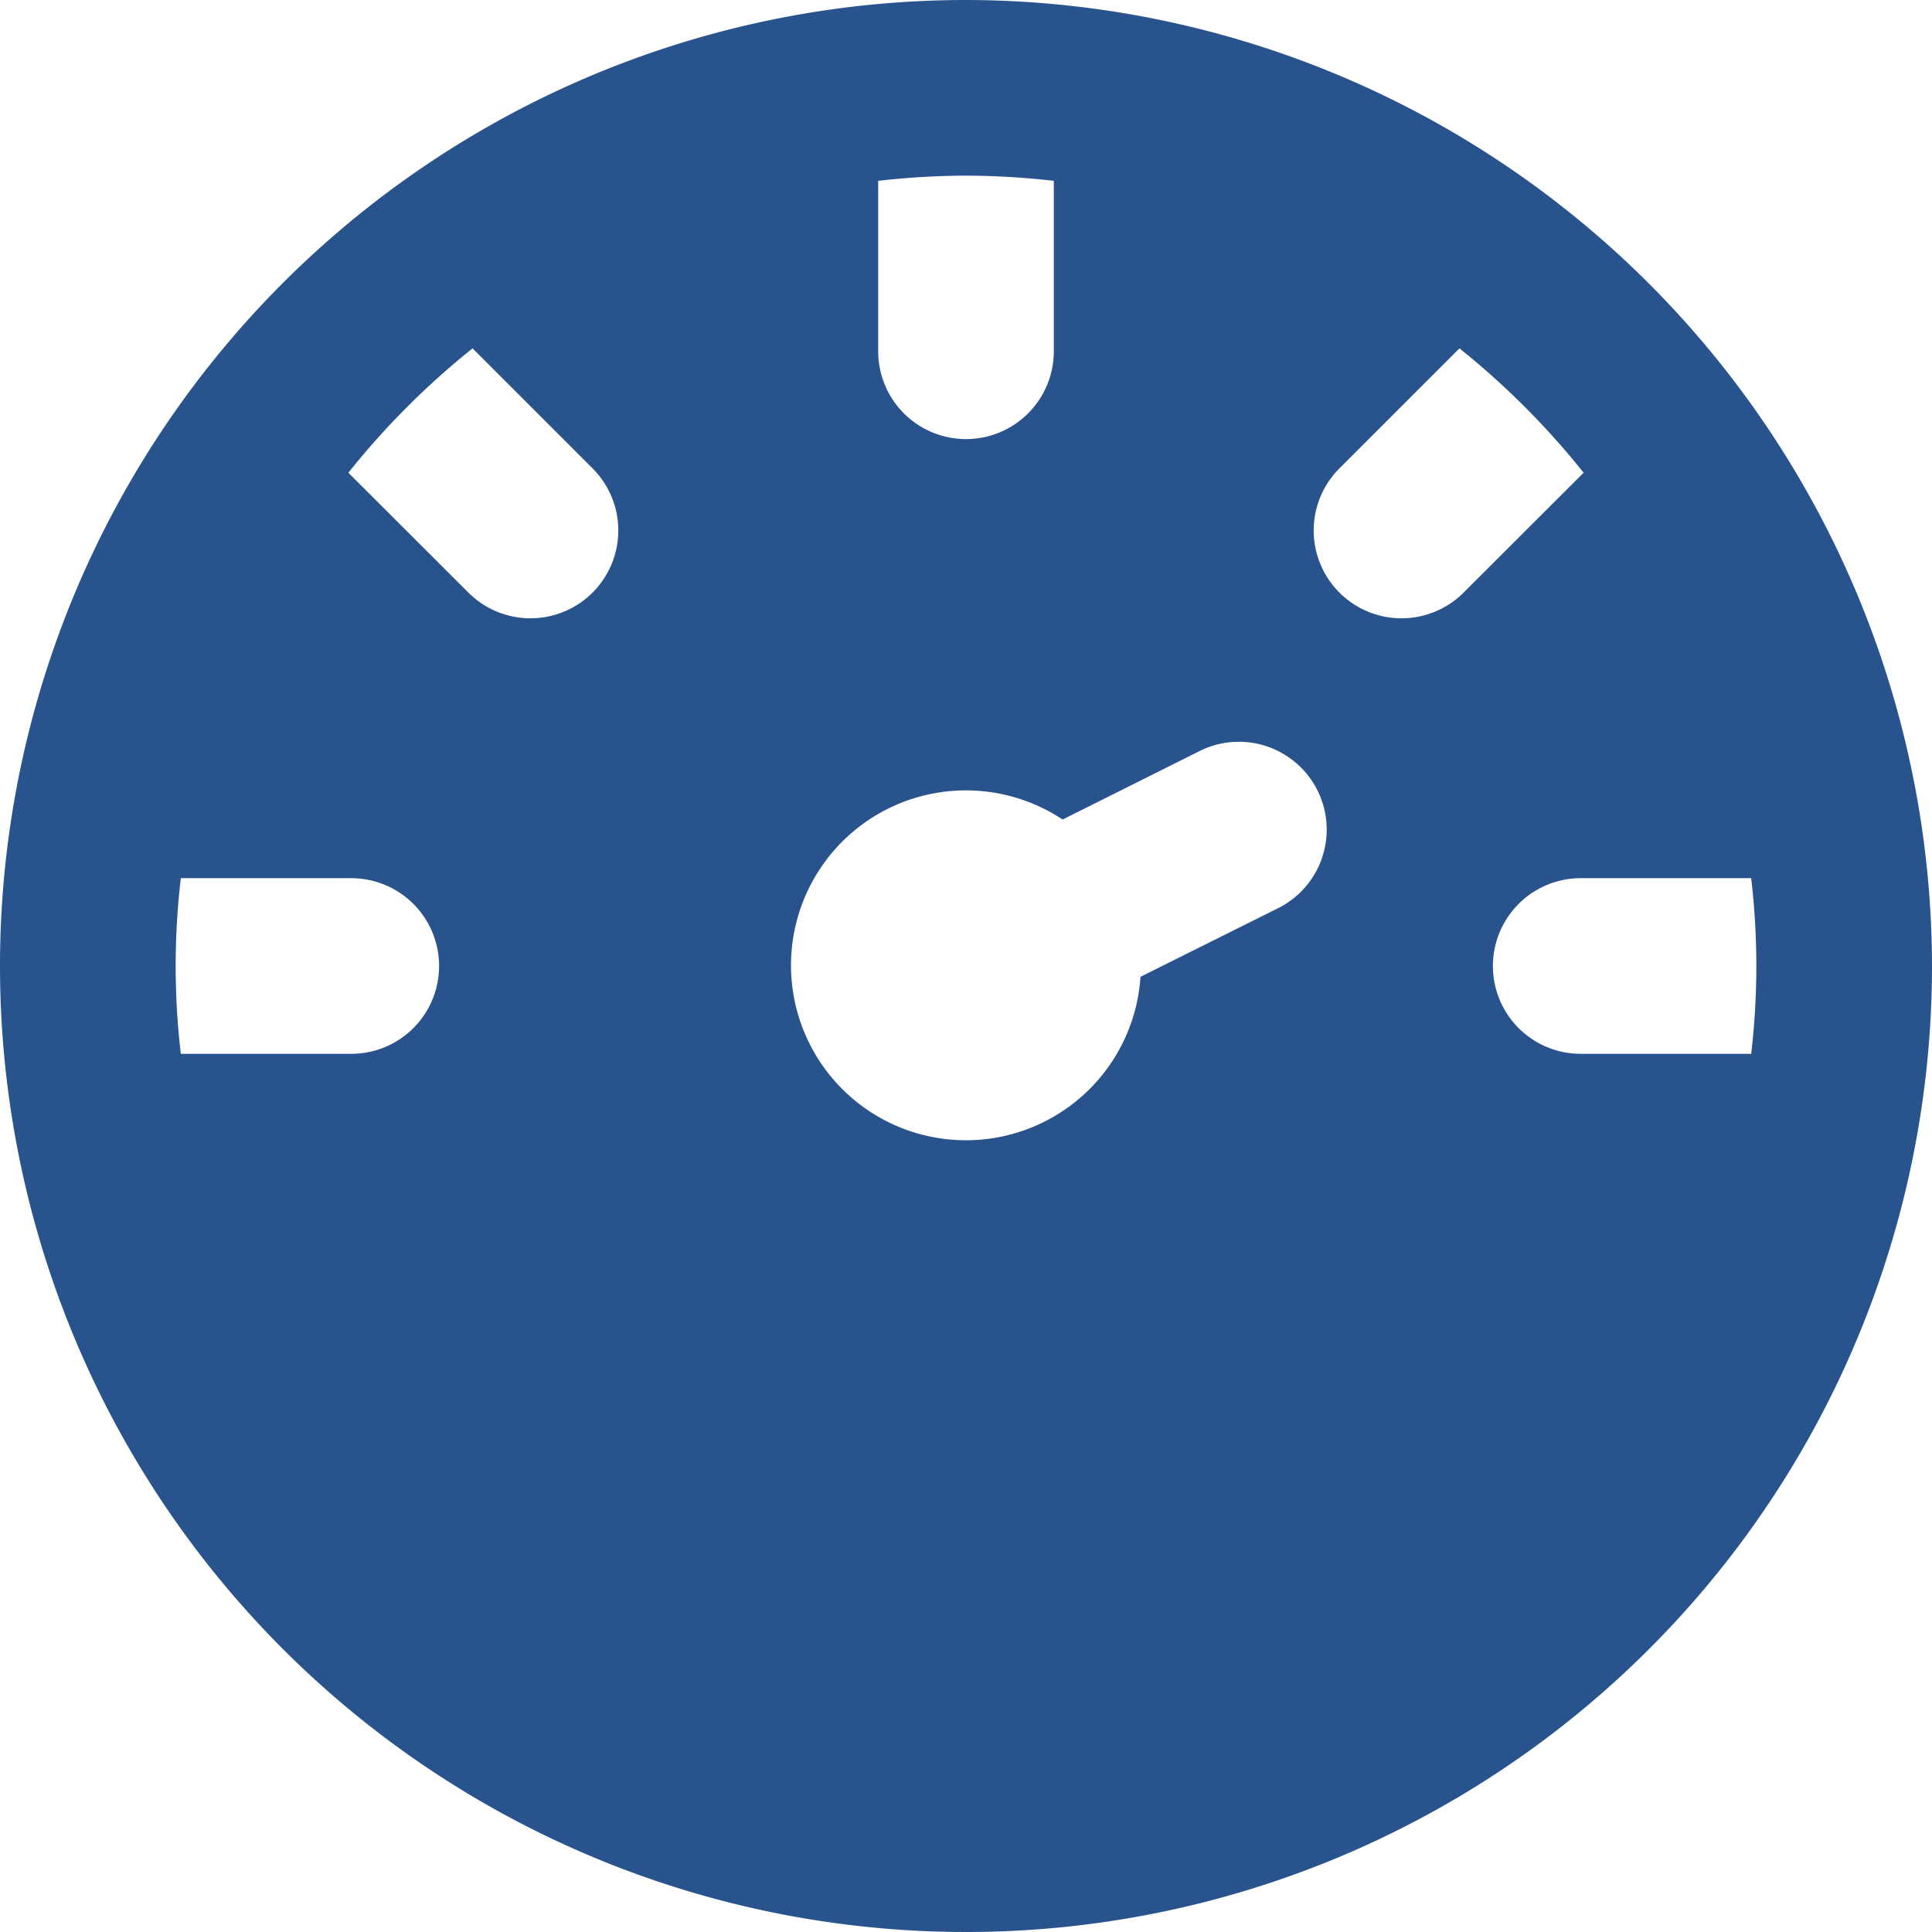 <svg xmlns="http://www.w3.org/2000/svg" width="22" height="22" viewBox="0 0 22 22"><path id="icon-speed" d="M12,1A11,11,0,1,0,23,12,11.015,11.015,0,0,0,12,1Zm0,2a9.129,9.129,0,0,1,1,.059V5a1,1,0,0,1-2,0V3.059A9.129,9.129,0,0,1,12,3ZM6.381,4.967,7.76,6.346A1,1,0,0,1,6.346,7.76L4.967,6.383A9.006,9.006,0,0,1,6.381,4.967Zm11.238,0a9.006,9.006,0,0,1,1.414,1.416L17.654,7.76A1,1,0,0,1,16.24,6.346ZM15.041,9.449a1,1,0,0,1,.512,1.893l-1.566.781a1.992,1.992,0,1,1-.887-1.791l1.559-.779A.994.994,0,0,1,15.041,9.449ZM3.059,11H5a1,1,0,0,1,0,2H3.059a8.563,8.563,0,0,1,0-2ZM19,11h1.941a8.563,8.563,0,0,1,0,2H19a1,1,0,0,1,0-2Z" transform="translate(-1 -1)" fill="#29538d"/></svg>
